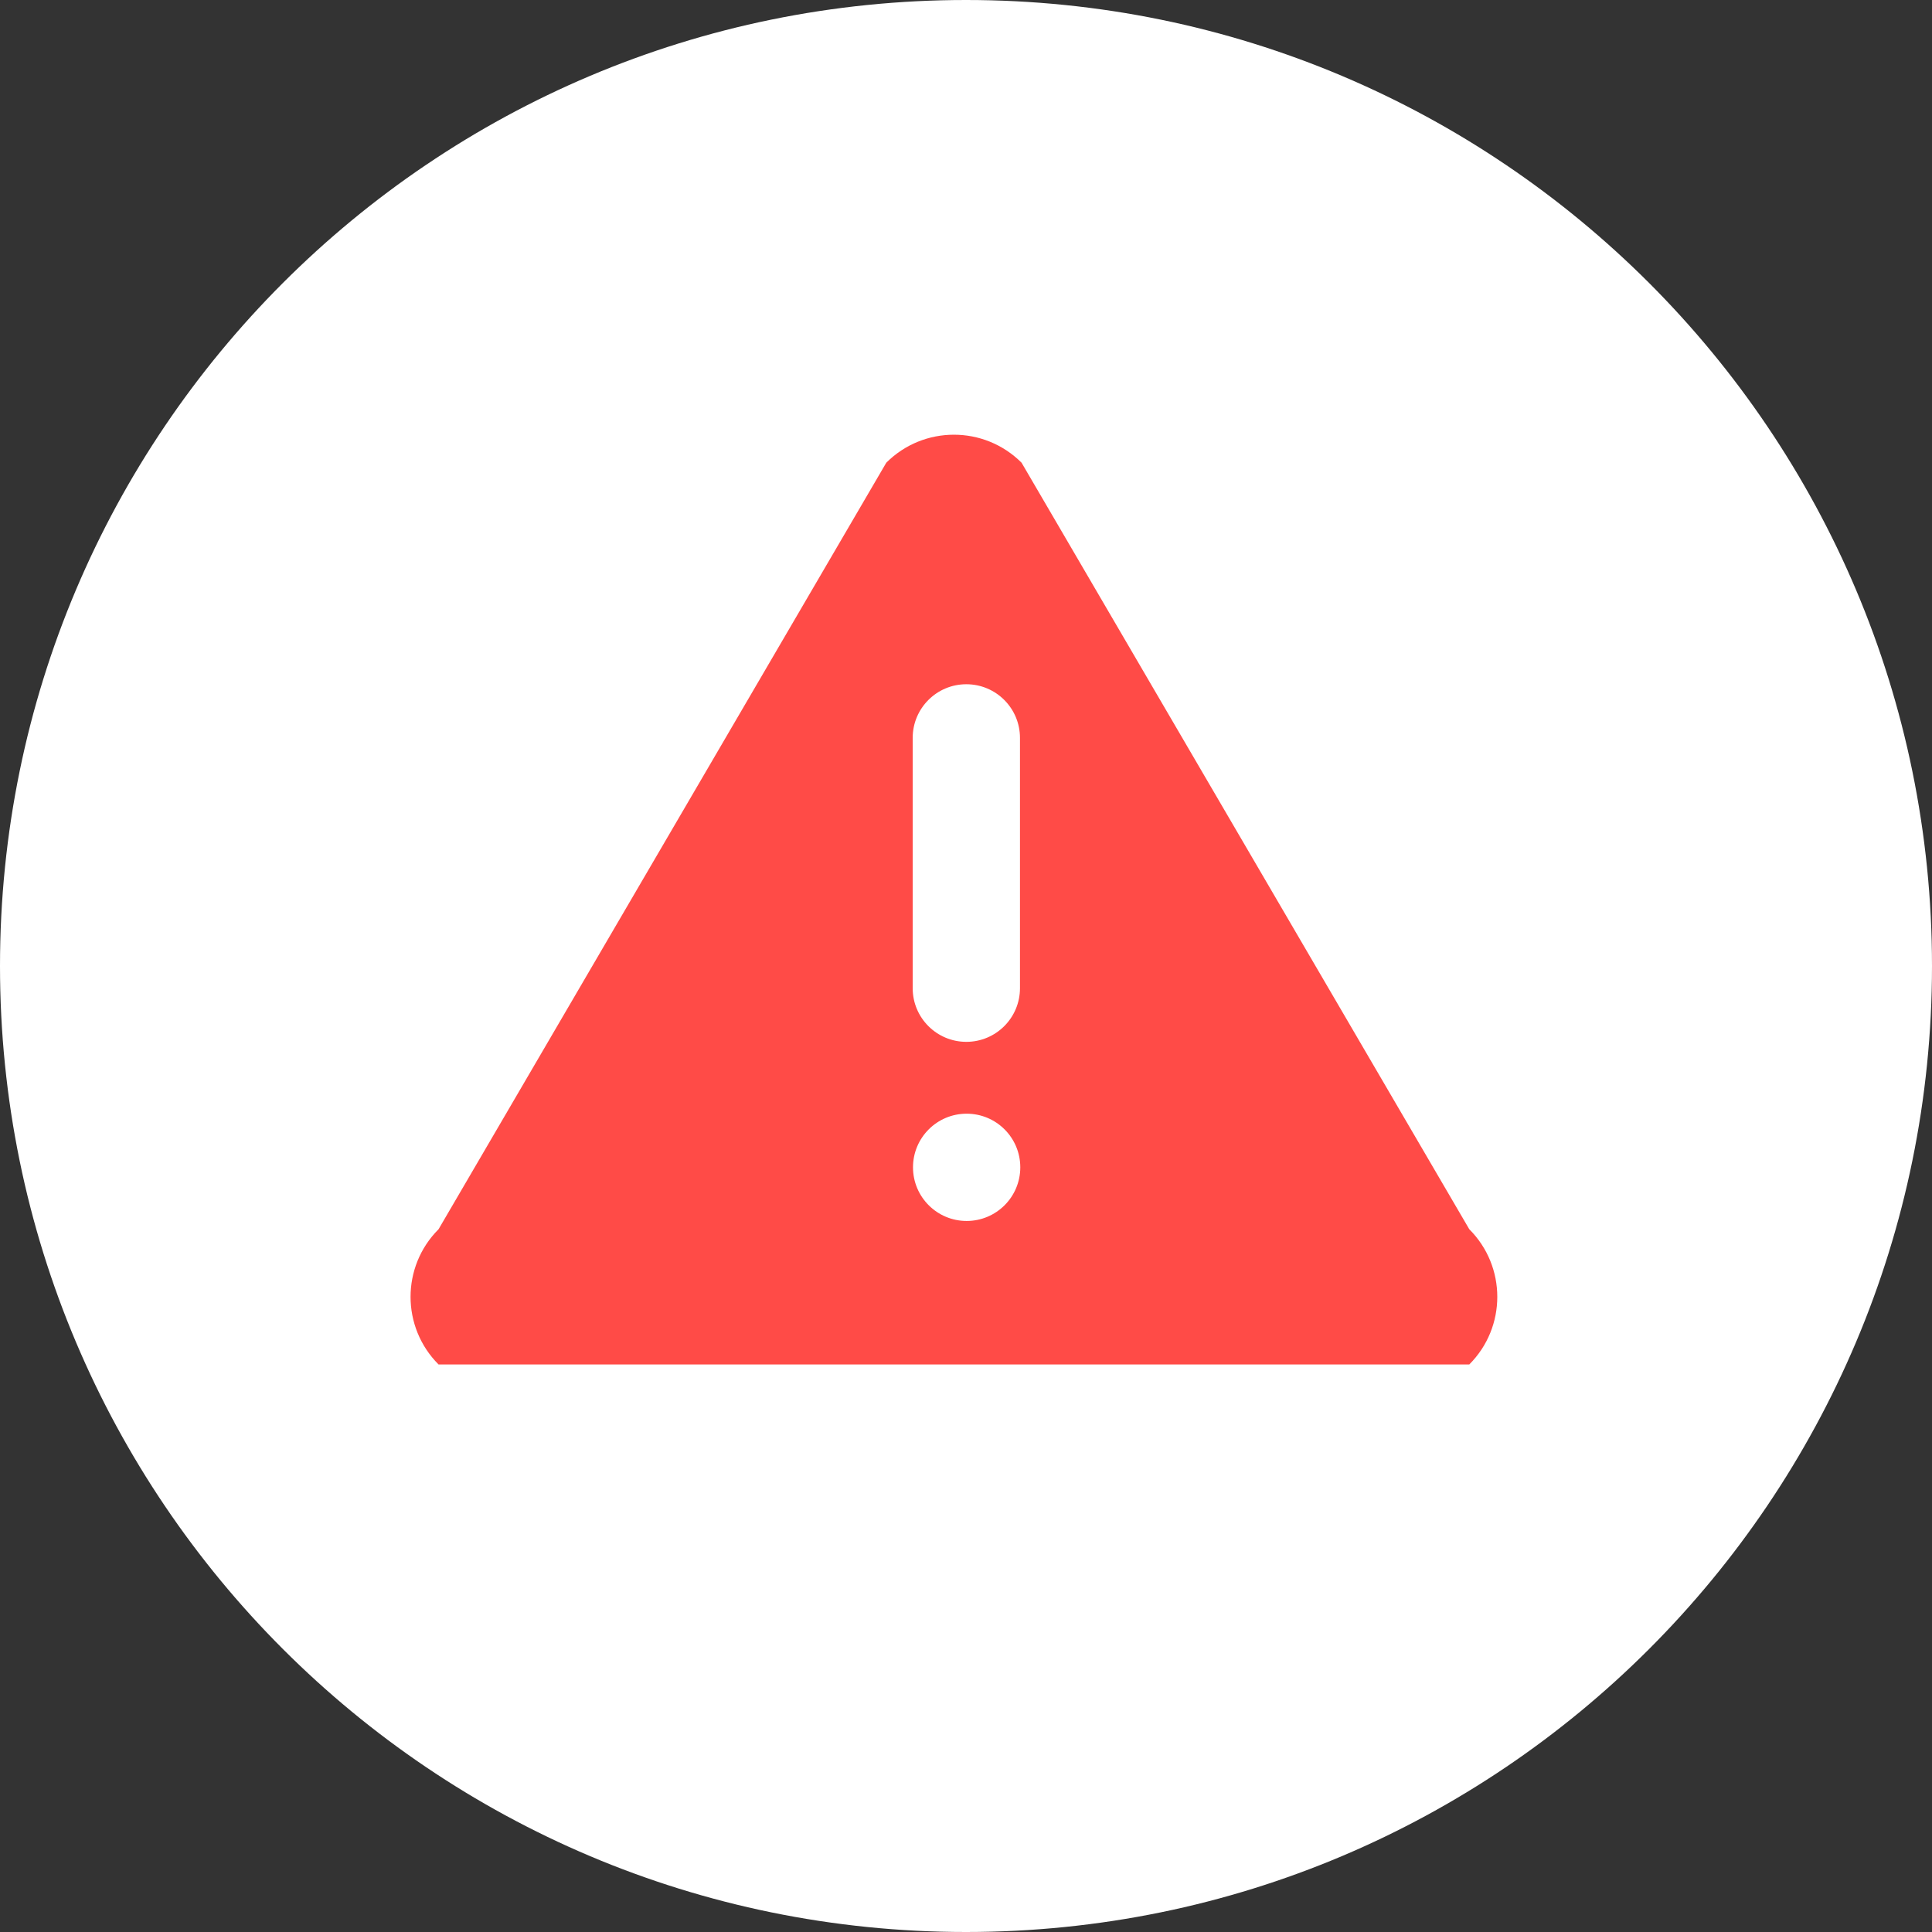 <?xml version="1.0" standalone="no"?><!-- Generator: Adobe Fireworks CS6, Export SVG Extension by Aaron Beall (http://fireworks.abeall.com) . Version: 0.6.1  --><!DOCTYPE svg PUBLIC "-//W3C//DTD SVG 1.1//EN" "http://www.w3.org/Graphics/SVG/1.1/DTD/svg11.dtd"><svg id="Untitled-%u30DA%u30FC%u30B8%201" viewBox="0 0 160 160" style="background-color:#ffffff00" version="1.1"	xmlns="http://www.w3.org/2000/svg" xmlns:xlink="http://www.w3.org/1999/xlink" xml:space="preserve"	x="0px" y="0px" width="160px" height="160px"><rect x="0" y="0" width="160" height="160" fill="#333333" stroke="none"/>	<g id="%u30EC%u30A4%u30E4%u30FC%201">		<path id="%u6955%u5186%u5F62" d="M 0 80 C 0 35.816 35.817 0 80 0 C 124.183 0 160 35.816 160 80 C 160 124.184 124.183 160 80 160 C 35.817 160 0 124.184 0 80 Z" fill="#ffffff"/>		<path id="alert%202" d="M 121.679 113 L 36.32 113 C 33.227 109.907 33.227 104.892 36.32 101.799 L 73.398 38.32 C 76.492 35.227 81.508 35.227 84.602 38.32 L 121.679 101.799 C 124.773 104.892 124.773 109.907 121.679 113 ZM 84.47 61.108 C 84.47 58.654 82.481 56.666 80.028 56.666 C 77.574 56.666 75.585 58.654 75.585 61.108 L 75.585 81.839 C 75.585 84.291 77.574 86.281 80.028 86.281 C 82.481 86.281 84.47 84.291 84.47 81.839 L 84.47 61.108 ZM 80.054 92.231 C 77.6 92.231 75.611 94.218 75.611 96.673 C 75.611 99.126 77.6 101.115 80.054 101.115 C 82.508 101.115 84.496 99.126 84.496 96.673 C 84.496 94.218 82.508 92.231 80.054 92.231 Z" fill="#ff4b47"/>	</g></svg>